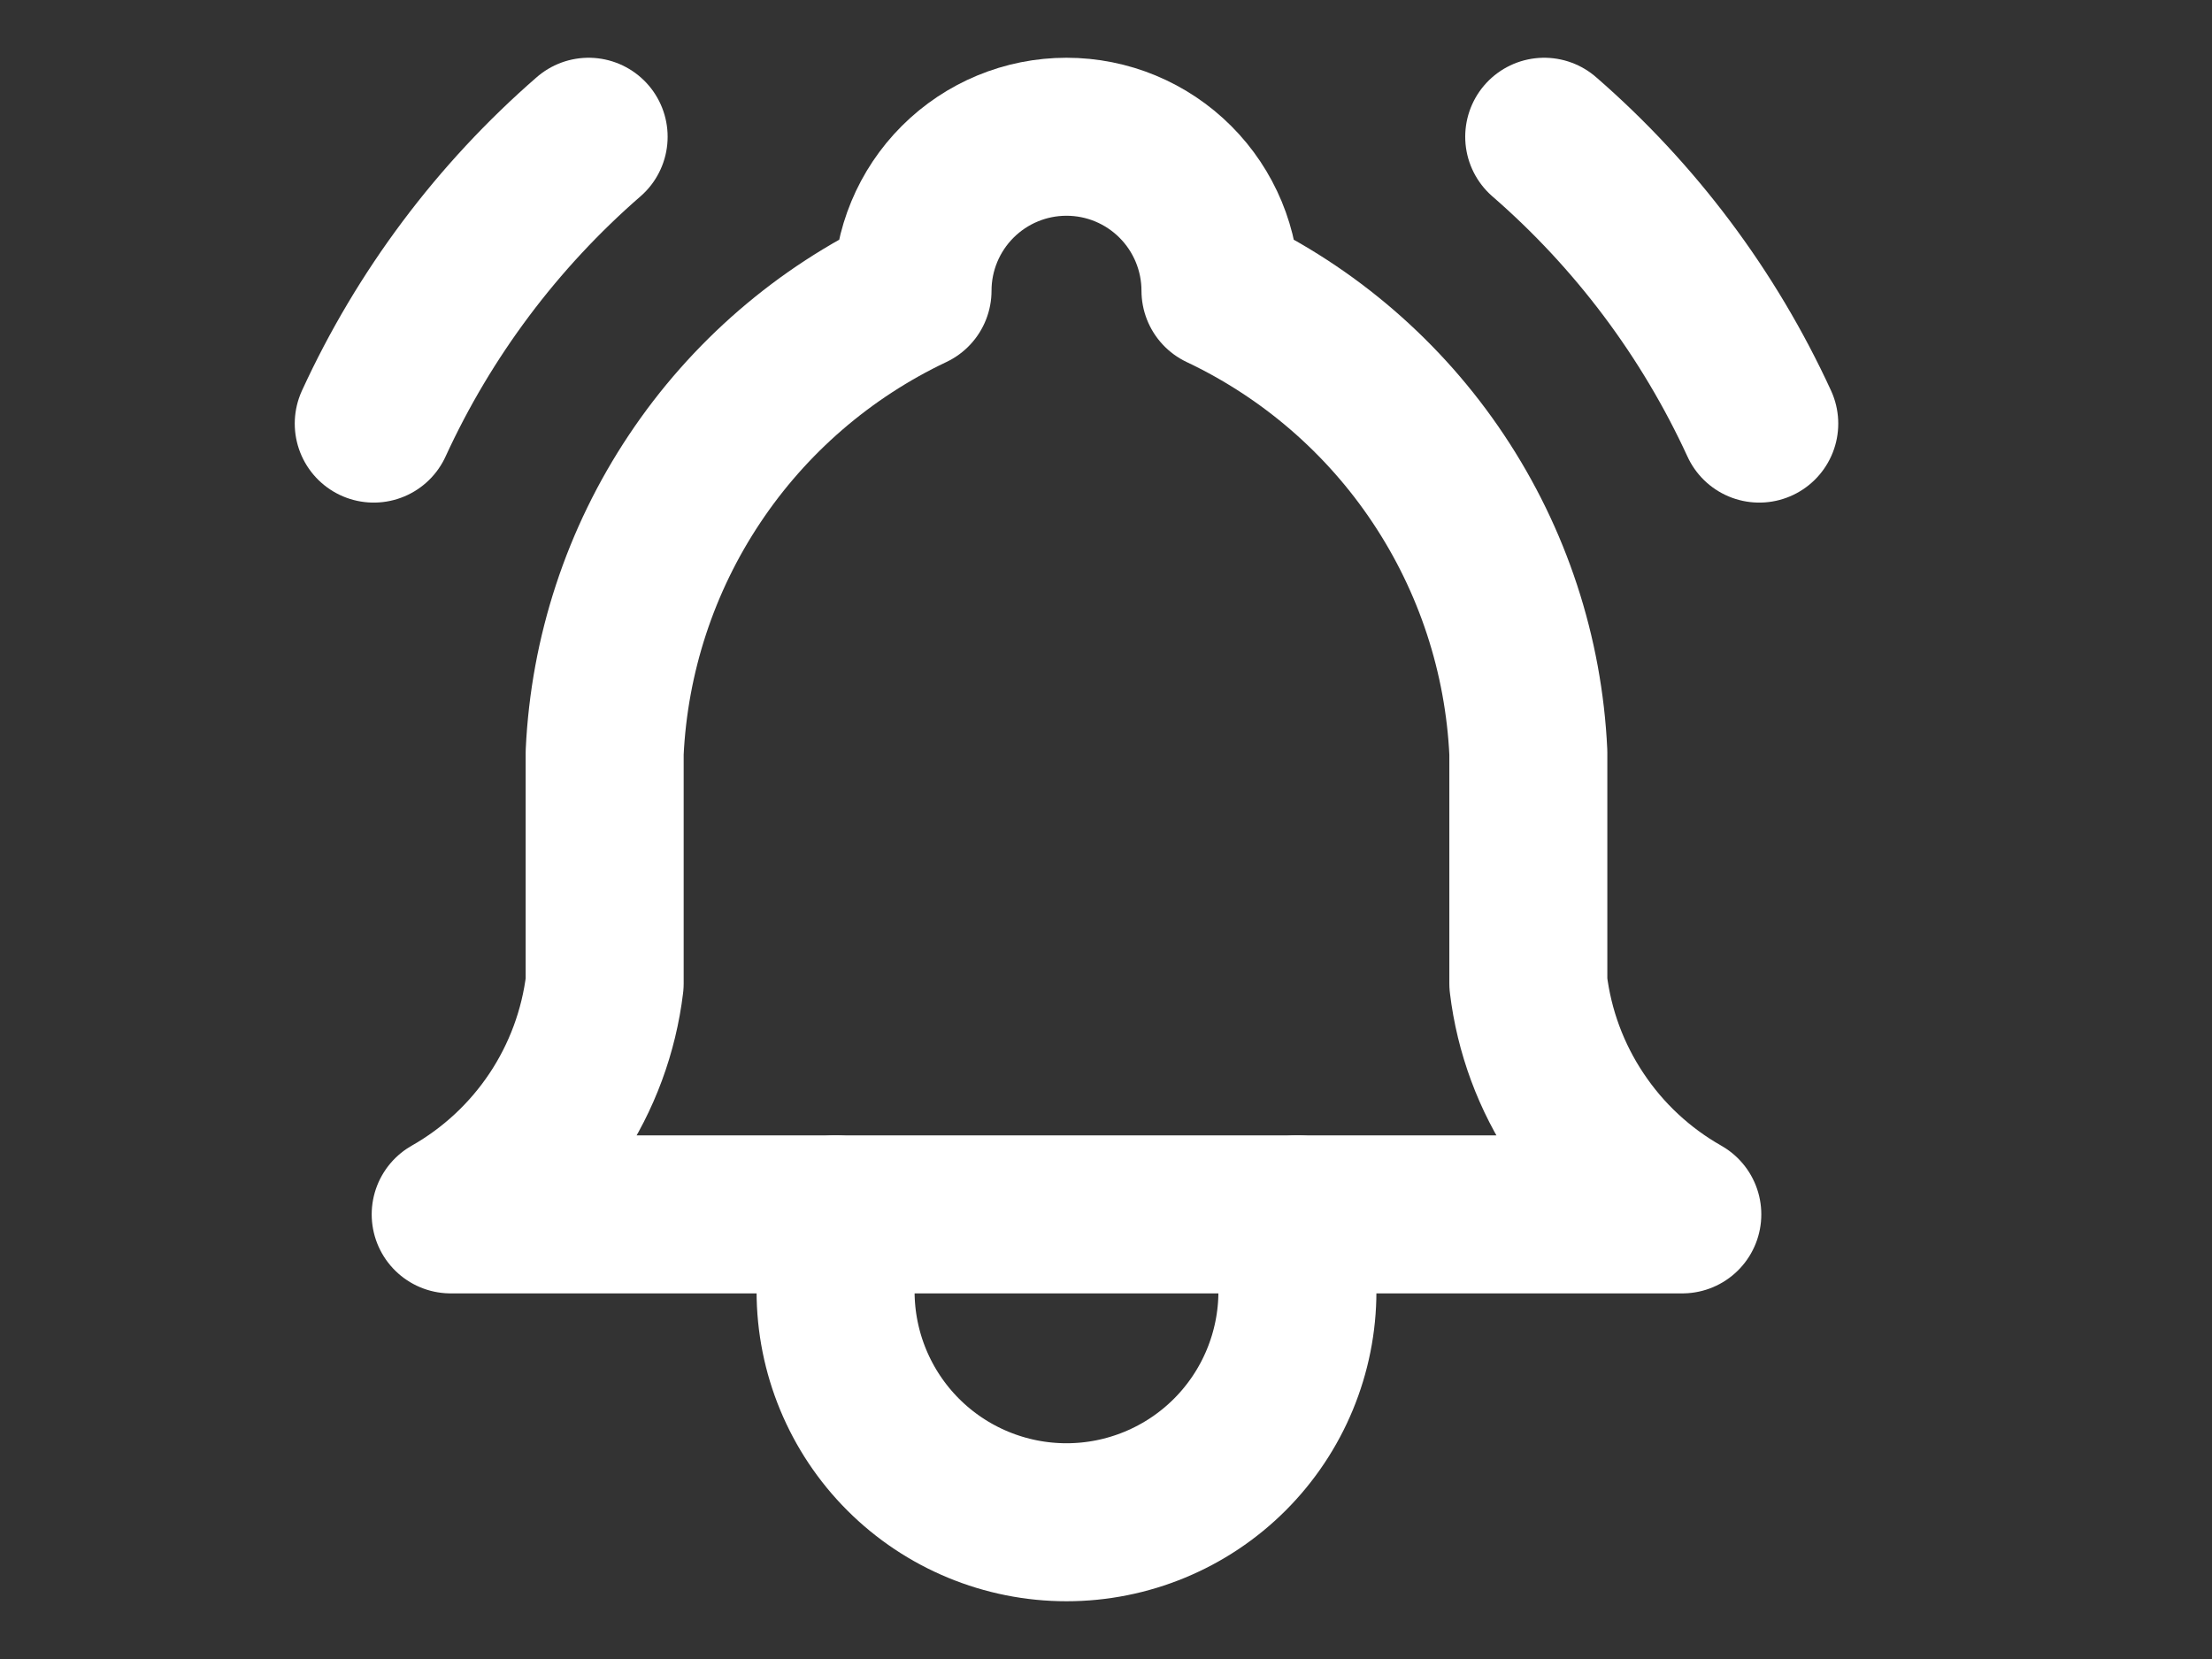 <svg width="28" height="21" viewBox="0 0 28 21" fill="none" xmlns="http://www.w3.org/2000/svg">
<rect x="0" y="0" width="28" height="21" fill="#333333" stroke="none"/>
<path d="M11.551 3.679C11.551 3.163 11.757 2.667 12.122 2.302C12.488 1.936 12.983 1.731 13.5 1.731C14.017 1.731 14.512 1.936 14.878 2.302C15.243 2.667 15.449 3.163 15.449 3.679C16.568 4.209 17.522 5.032 18.208 6.062C18.895 7.092 19.288 8.289 19.346 9.526V12.449C19.419 13.055 19.634 13.635 19.973 14.142C20.311 14.65 20.764 15.071 21.295 15.372H5.705C6.236 15.071 6.689 14.65 7.028 14.142C7.366 13.635 7.581 13.055 7.654 12.449V9.526C7.712 8.289 8.105 7.092 8.792 6.062C9.478 5.032 10.432 4.209 11.551 3.679Z" stroke="white" stroke-width="2" stroke-linecap="round" stroke-linejoin="round"/>
<path d="M10.577 15.372V16.346C10.577 17.121 10.885 17.865 11.433 18.413C11.981 18.961 12.725 19.269 13.5 19.269C14.275 19.269 15.019 18.961 15.567 18.413C16.115 17.865 16.423 17.121 16.423 16.346V15.372" stroke="white" stroke-width="2" stroke-linecap="round" stroke-linejoin="round"/>
<path d="M22.269 5.362C21.63 3.972 20.702 2.734 19.547 1.731" stroke="white" stroke-width="2" stroke-linecap="round" stroke-linejoin="round"/>
<path d="M4.731 5.362C5.369 3.972 6.297 2.734 7.451 1.731" stroke="white" stroke-width="2" stroke-linecap="round" stroke-linejoin="round"/>
</svg>
